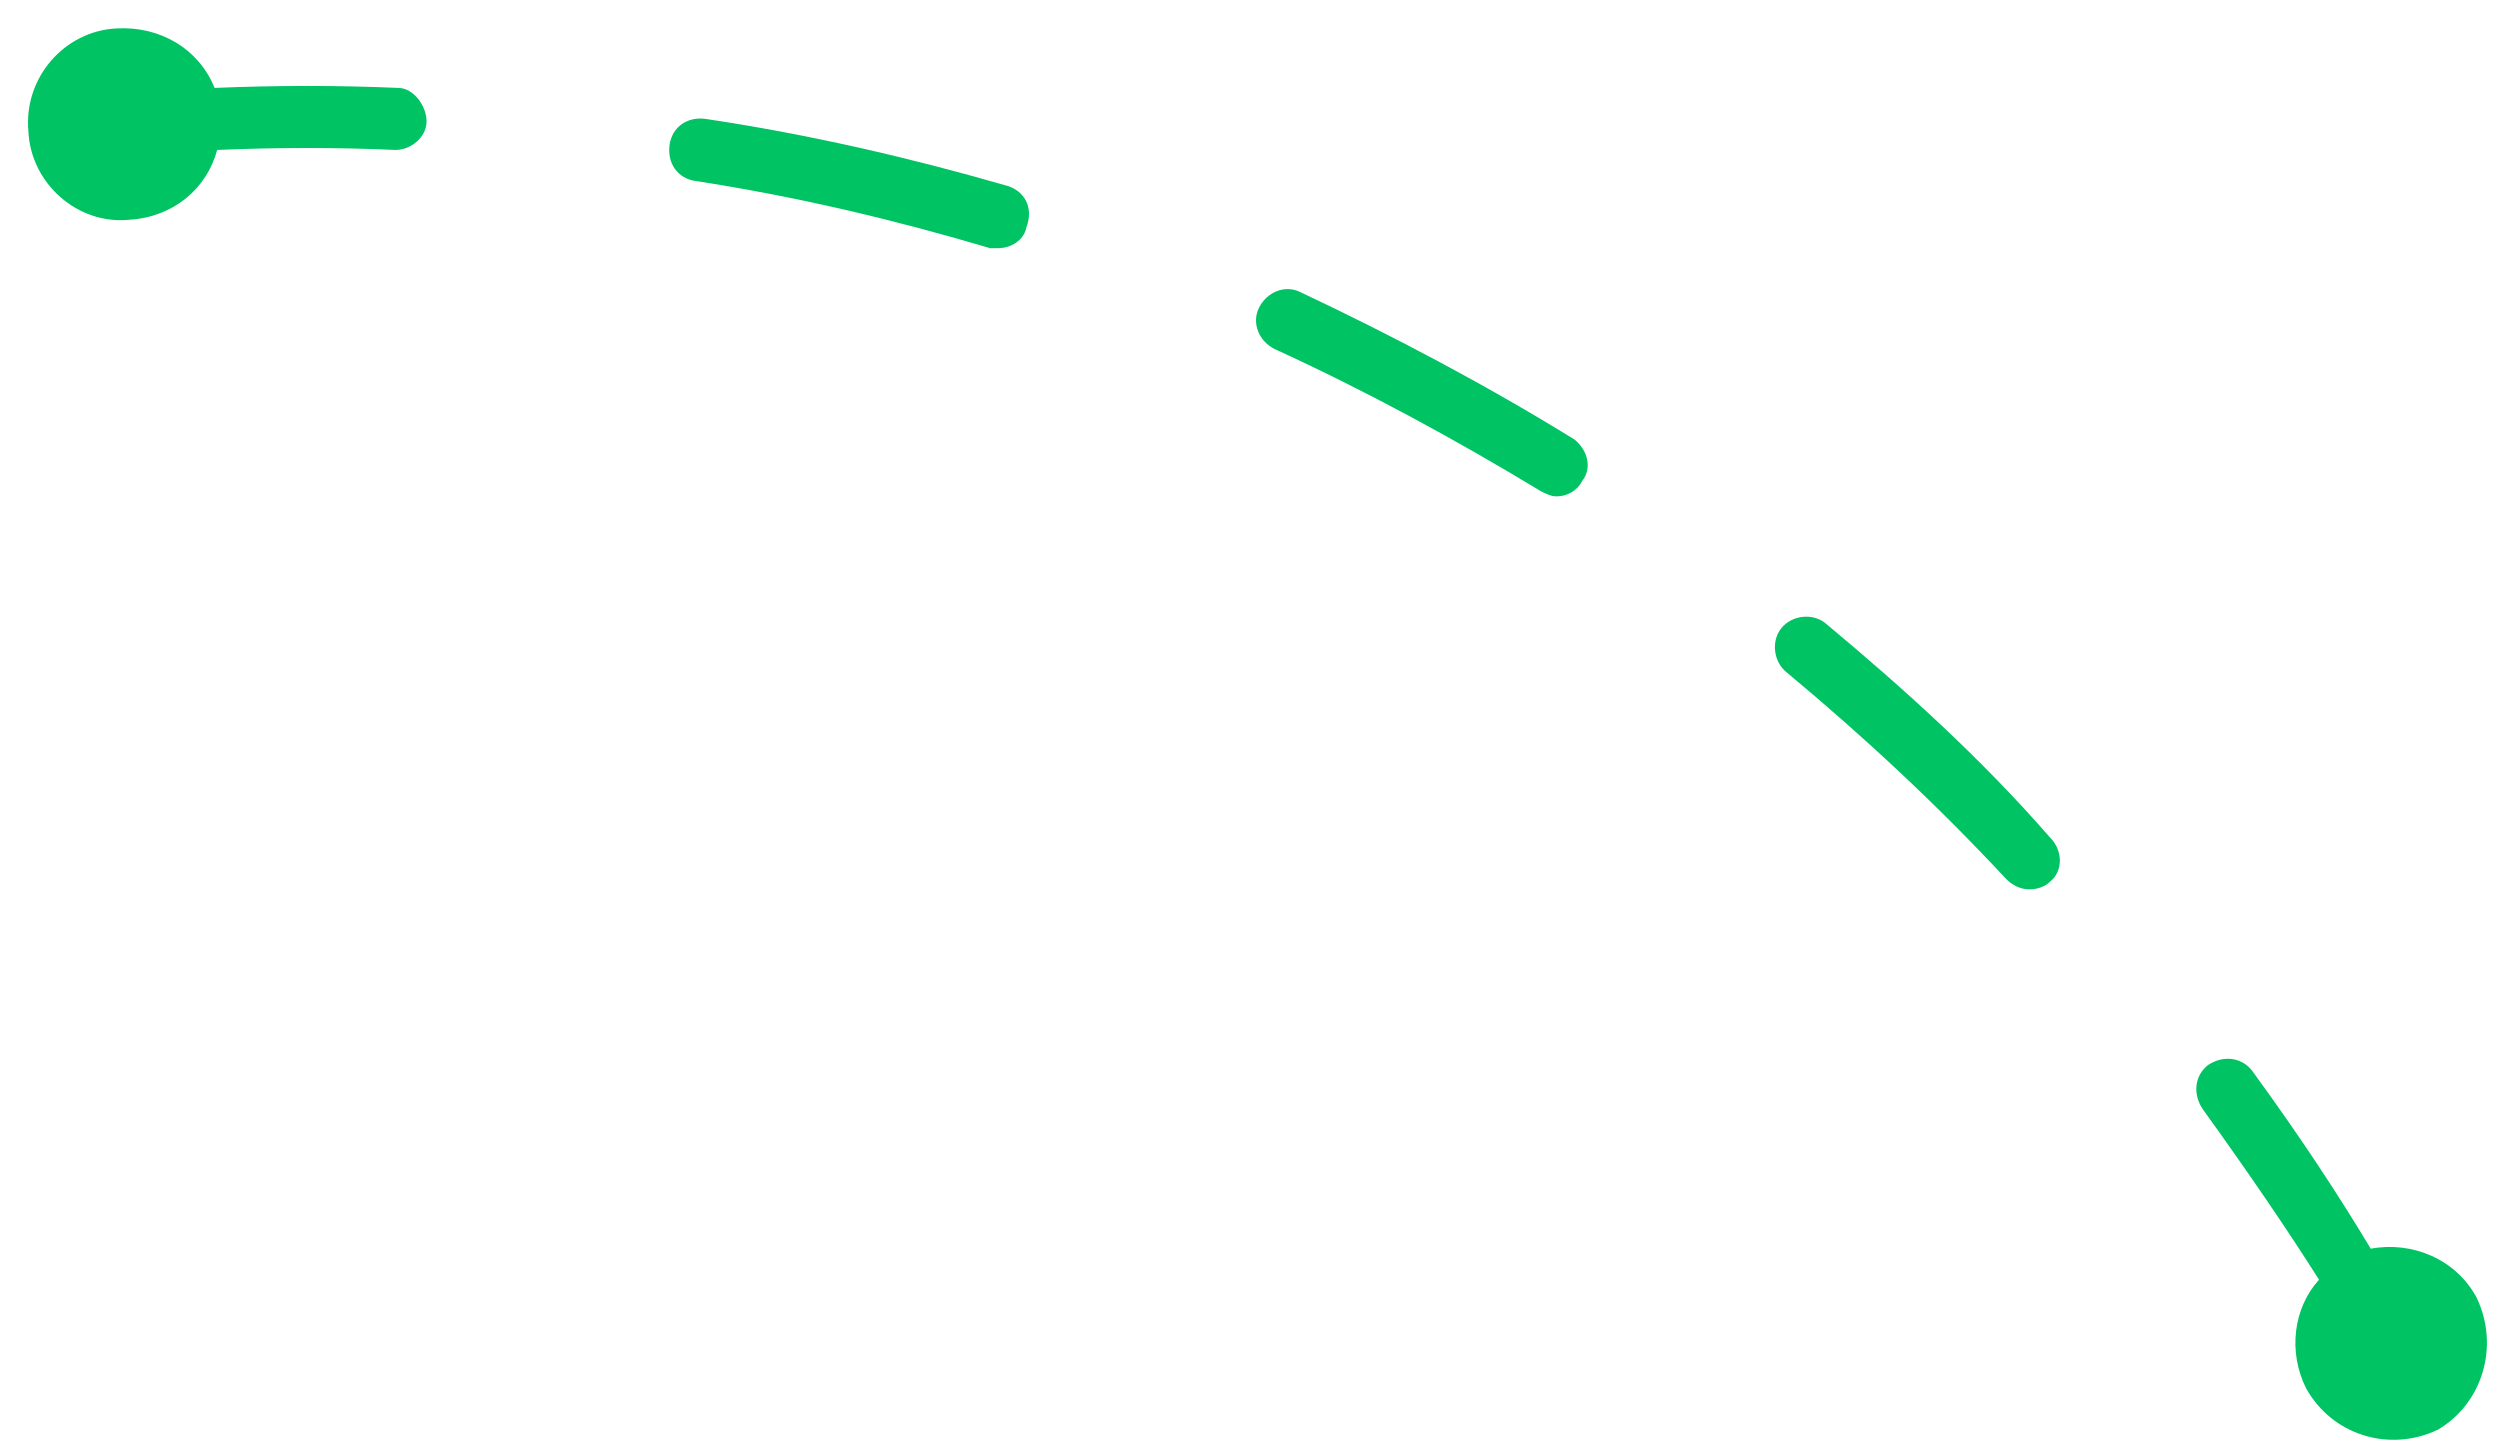 <?xml version="1.0" encoding="utf-8"?>
<!-- Generator: Adobe Illustrator 24.1.1, SVG Export Plug-In . SVG Version: 6.00 Build 0)  -->
<svg version="1.1" id="Capa_1" xmlns="http://www.w3.org/2000/svg" xmlns:xlink="http://www.w3.org/1999/xlink" x="0px" y="0px"
	 viewBox="0 0 96.7 56.1" style="enable-background:new 0 0 96.7 56.1;" xml:space="preserve">
<style type="text/css">
	.st0{fill:#00C364;}
</style>
<g>
	<path class="st0" d="M15.4,3.4c-2.3-0.1-4.7-0.1-7.1,0C7.7,1.9,6.2,1,4.5,1.1C2.5,1.2,0.9,3,1.1,5.1C1.2,7.1,3,8.7,5,8.5
		C6.7,8.4,8,7.3,8.4,5.8c2.3-0.1,4.7-0.1,6.9,0c0.6,0,1.2-0.5,1.2-1.1S16,3.4,15.4,3.4z"/>
	<path class="st0" d="M60.9,17c-3.4-2.1-7-4-10.6-5.7c-0.6-0.3-1.3,0-1.6,0.6c-0.3,0.6,0,1.3,0.6,1.6c3.5,1.6,7,3.5,10.3,5.5
		c0.2,0.1,0.4,0.2,0.6,0.2c0.4,0,0.8-0.2,1-0.6C61.6,18.1,61.4,17.4,60.9,17z"/>
	<path class="st0" d="M39,7.2c-3.8-1.1-7.7-2-11.7-2.6c-0.7-0.1-1.3,0.3-1.4,1s0.3,1.3,1,1.4c3.9,0.6,7.7,1.5,11.4,2.6
		c0.1,0,0.2,0,0.3,0c0.5,0,1-0.3,1.1-0.8C40,8,39.6,7.4,39,7.2z"/>
	<path class="st0" d="M70.6,24.1c-0.5-0.4-1.3-0.3-1.7,0.2c-0.4,0.5-0.3,1.3,0.2,1.7c3,2.5,5.8,5.1,8.5,8c0.2,0.2,0.5,0.4,0.9,0.4
		c0.3,0,0.6-0.1,0.8-0.3c0.5-0.4,0.5-1.2,0-1.7C76.6,29.3,73.6,26.6,70.6,24.1z"/>
	<path class="st0" d="M95.8,50.2c-0.8-1.5-2.5-2.2-4.1-1.9c-1.2-2-2.7-4.3-4.6-6.9c-0.4-0.5-1.1-0.6-1.7-0.2
		c-0.5,0.4-0.6,1.1-0.2,1.7c1.8,2.5,3.3,4.7,4.5,6.6c-1,1.1-1.2,2.8-0.5,4.2c1,1.8,3.2,2.5,5.1,1.6C96,54.3,96.7,52.1,95.8,50.2z"/>
</g>
</svg>
